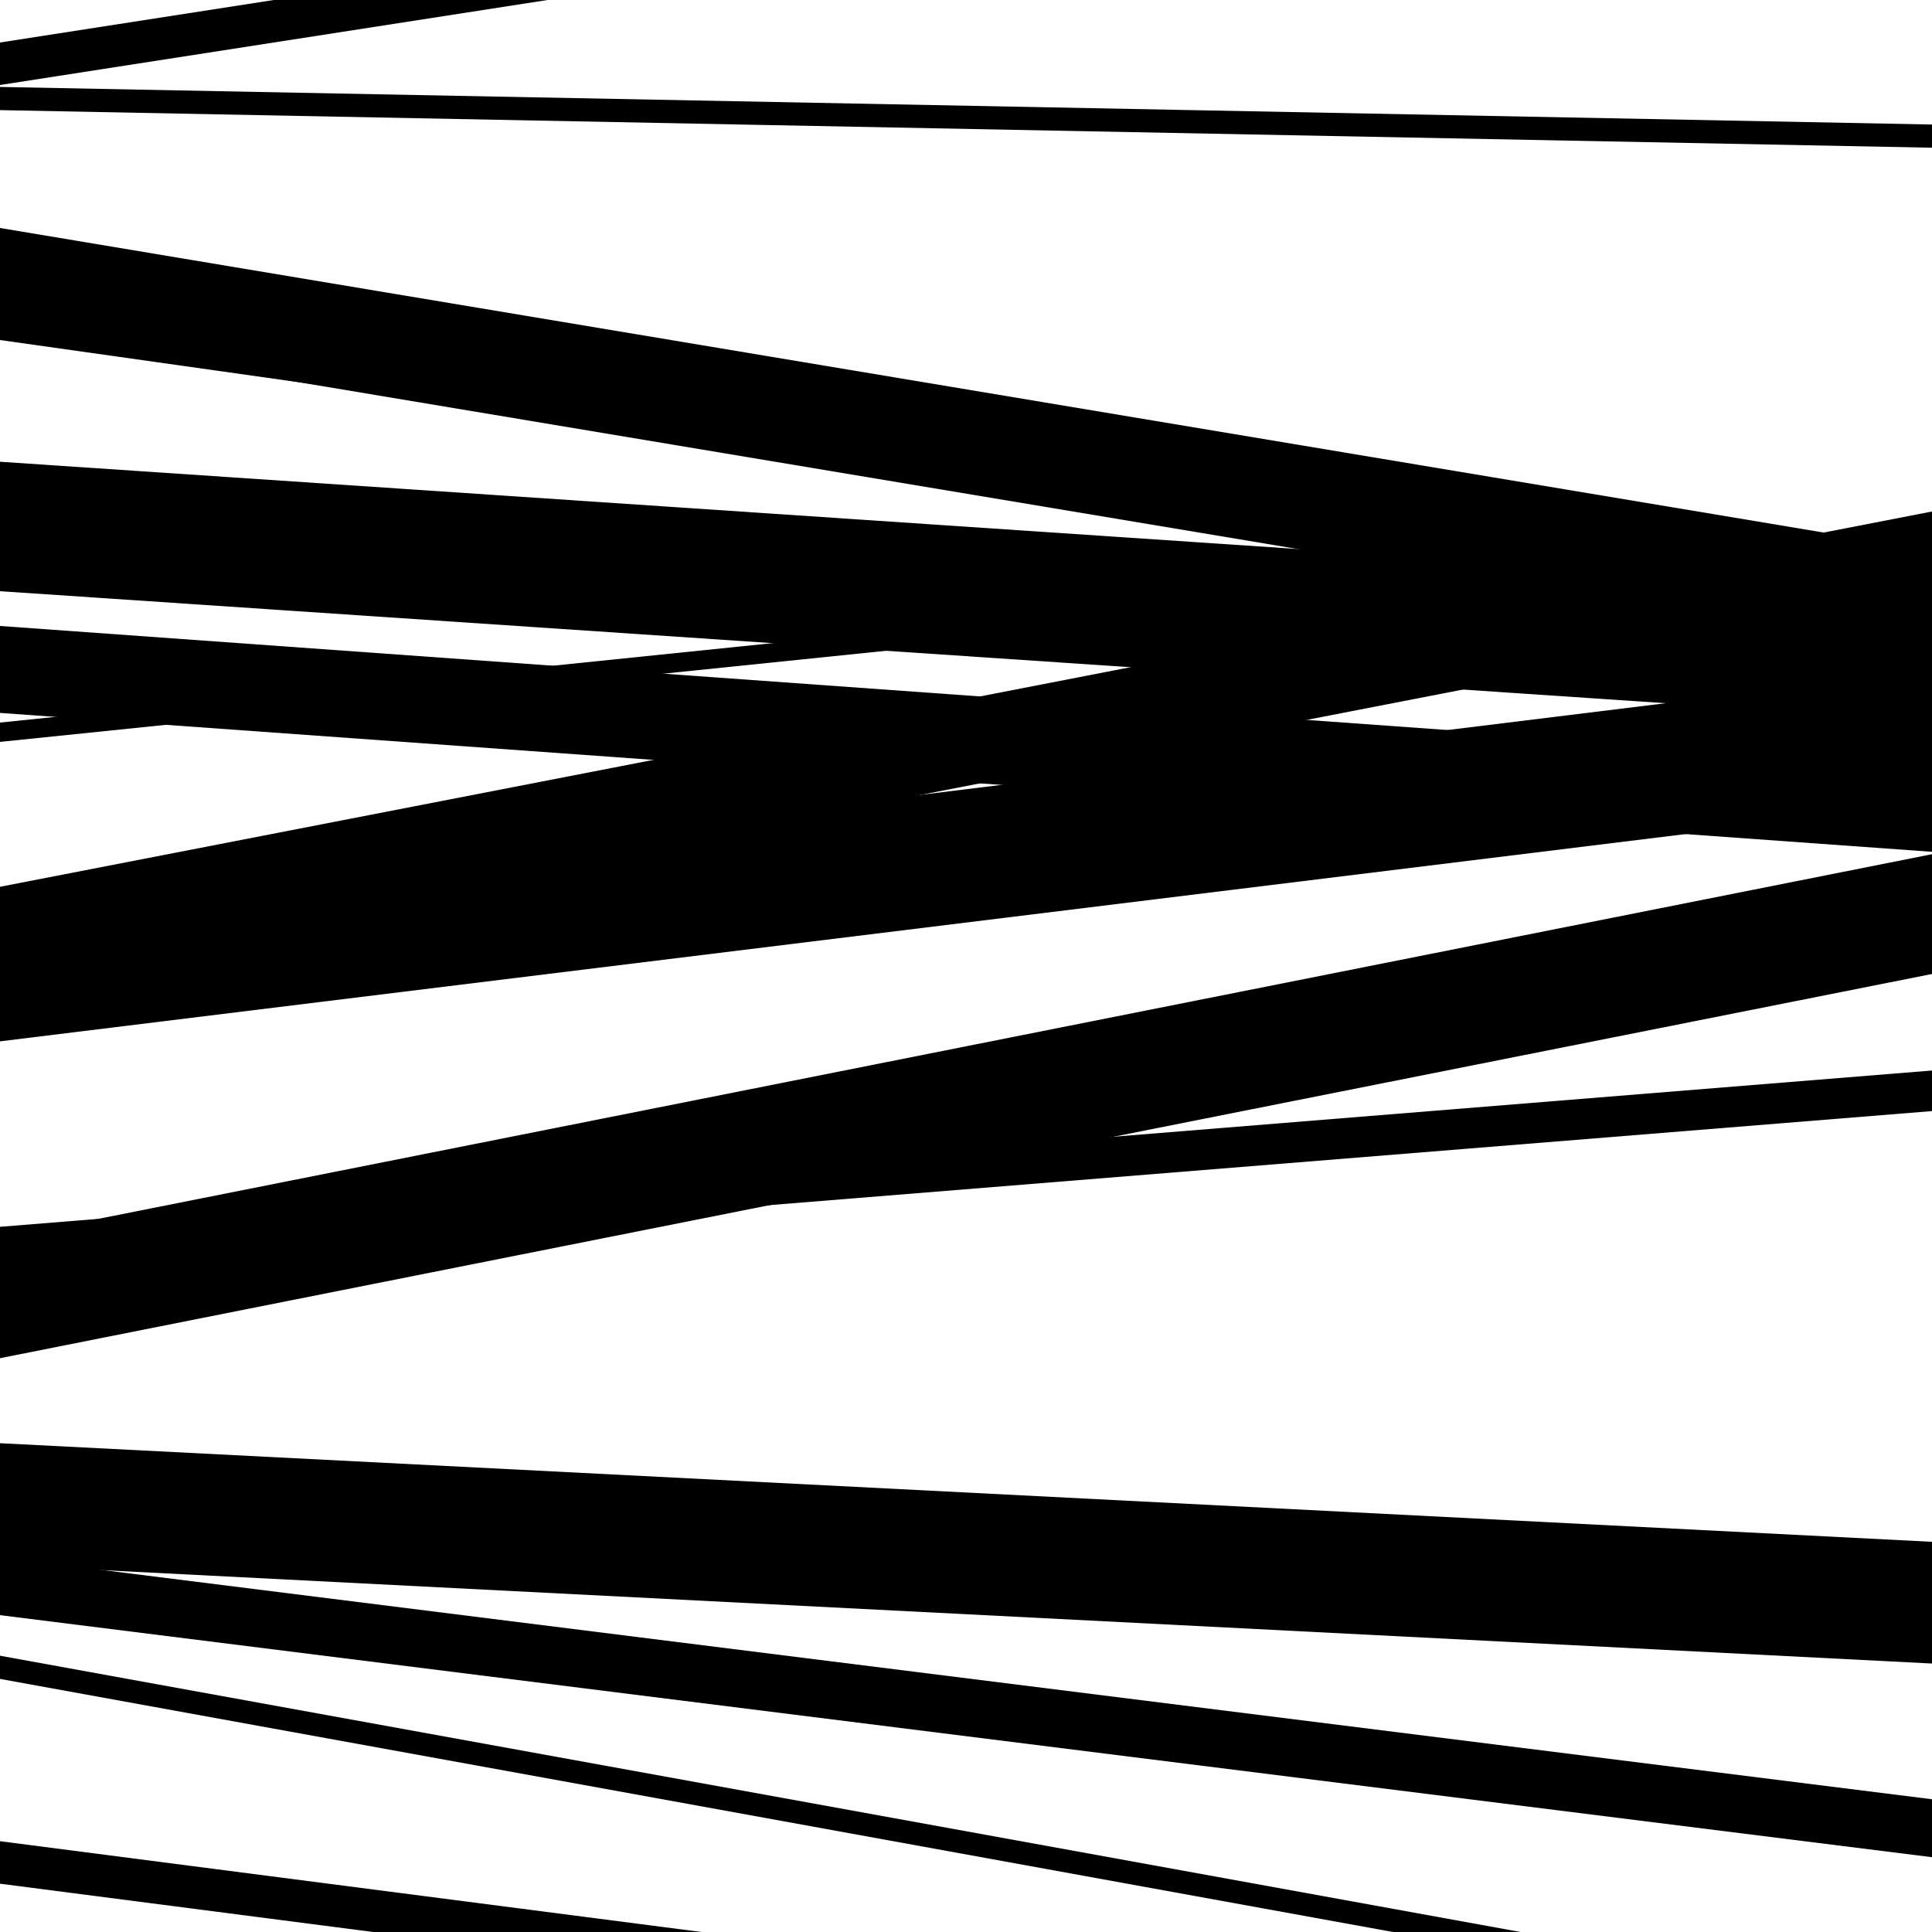 <svg viewBox="0 0 1000 1000" height="1000" width="1000" xmlns="http://www.w3.org/2000/svg">
<rect x="0" y="0" width="1000" height="1000" fill="#ffffff"></rect>
<path opacity="0.8" d="M 0 836 L 1000 961.289 L 1000 931.289 L 0 806 Z" fill="hsl(75, 15%, 50%)"></path>
<path opacity="0.8" d="M 0 57 L 1000 76.454 L 1000 64.454 L 0 45 Z" fill="hsl(80, 25%, 70%)"></path>
<path opacity="0.8" d="M 0 369 L 1000 440.895 L 1000 395.895 L 0 324 Z" fill="hsl(85, 30%, 90%)"></path>
<path opacity="0.8" d="M 0 656 L 1000 575.092 L 1000 554.092 L 0 635 Z" fill="hsl(70, 10%, 30%)"></path>
<path opacity="0.8" d="M 0 810 L 1000 861.04 L 1000 798.04 L 0 747 Z" fill="hsl(75, 15%, 50%)"></path>
<path opacity="0.8" d="M 0 44 L 1000 -111.263 L 1000 -133.263 L 0 22 Z" fill="hsl(80, 25%, 70%)"></path>
<path opacity="0.8" d="M 0 306 L 1000 373.252 L 1000 306.252 L 0 239 Z" fill="hsl(85, 30%, 90%)"></path>
<path opacity="0.8" d="M 0 539 L 1000 416.027 L 1000 347.027 L 0 470 Z" fill="hsl(70, 10%, 30%)"></path>
<path opacity="0.8" d="M 0 869 L 1000 1050.69 L 1000 1038.69 L 0 857 Z" fill="hsl(75, 15%, 50%)"></path>
<path opacity="0.8" d="M 0 176 L 1000 317.29 L 1000 287.29 L 0 146 Z" fill="hsl(80, 25%, 70%)"></path>
<path opacity="0.8" d="M 0 384 L 1000 281.176 L 1000 271.176 L 0 374 Z" fill="hsl(85, 30%, 90%)"></path>
<path opacity="0.8" d="M 0 703 L 1000 504.132 L 1000 442.132 L 0 641 Z" fill="hsl(70, 10%, 30%)"></path>
<path opacity="0.8" d="M 0 975 L 1000 1104.437 L 1000 1082.437 L 0 953 Z" fill="hsl(75, 15%, 50%)"></path>
<path opacity="0.8" d="M 0 172 L 1000 339.013 L 1000 285.013 L 0 118 Z" fill="hsl(80, 25%, 70%)"></path>
<path opacity="0.8" d="M 0 504 L 1000 309.752 L 1000 264.752 L 0 459 Z" fill="hsl(85, 30%, 90%)"></path>
</svg>